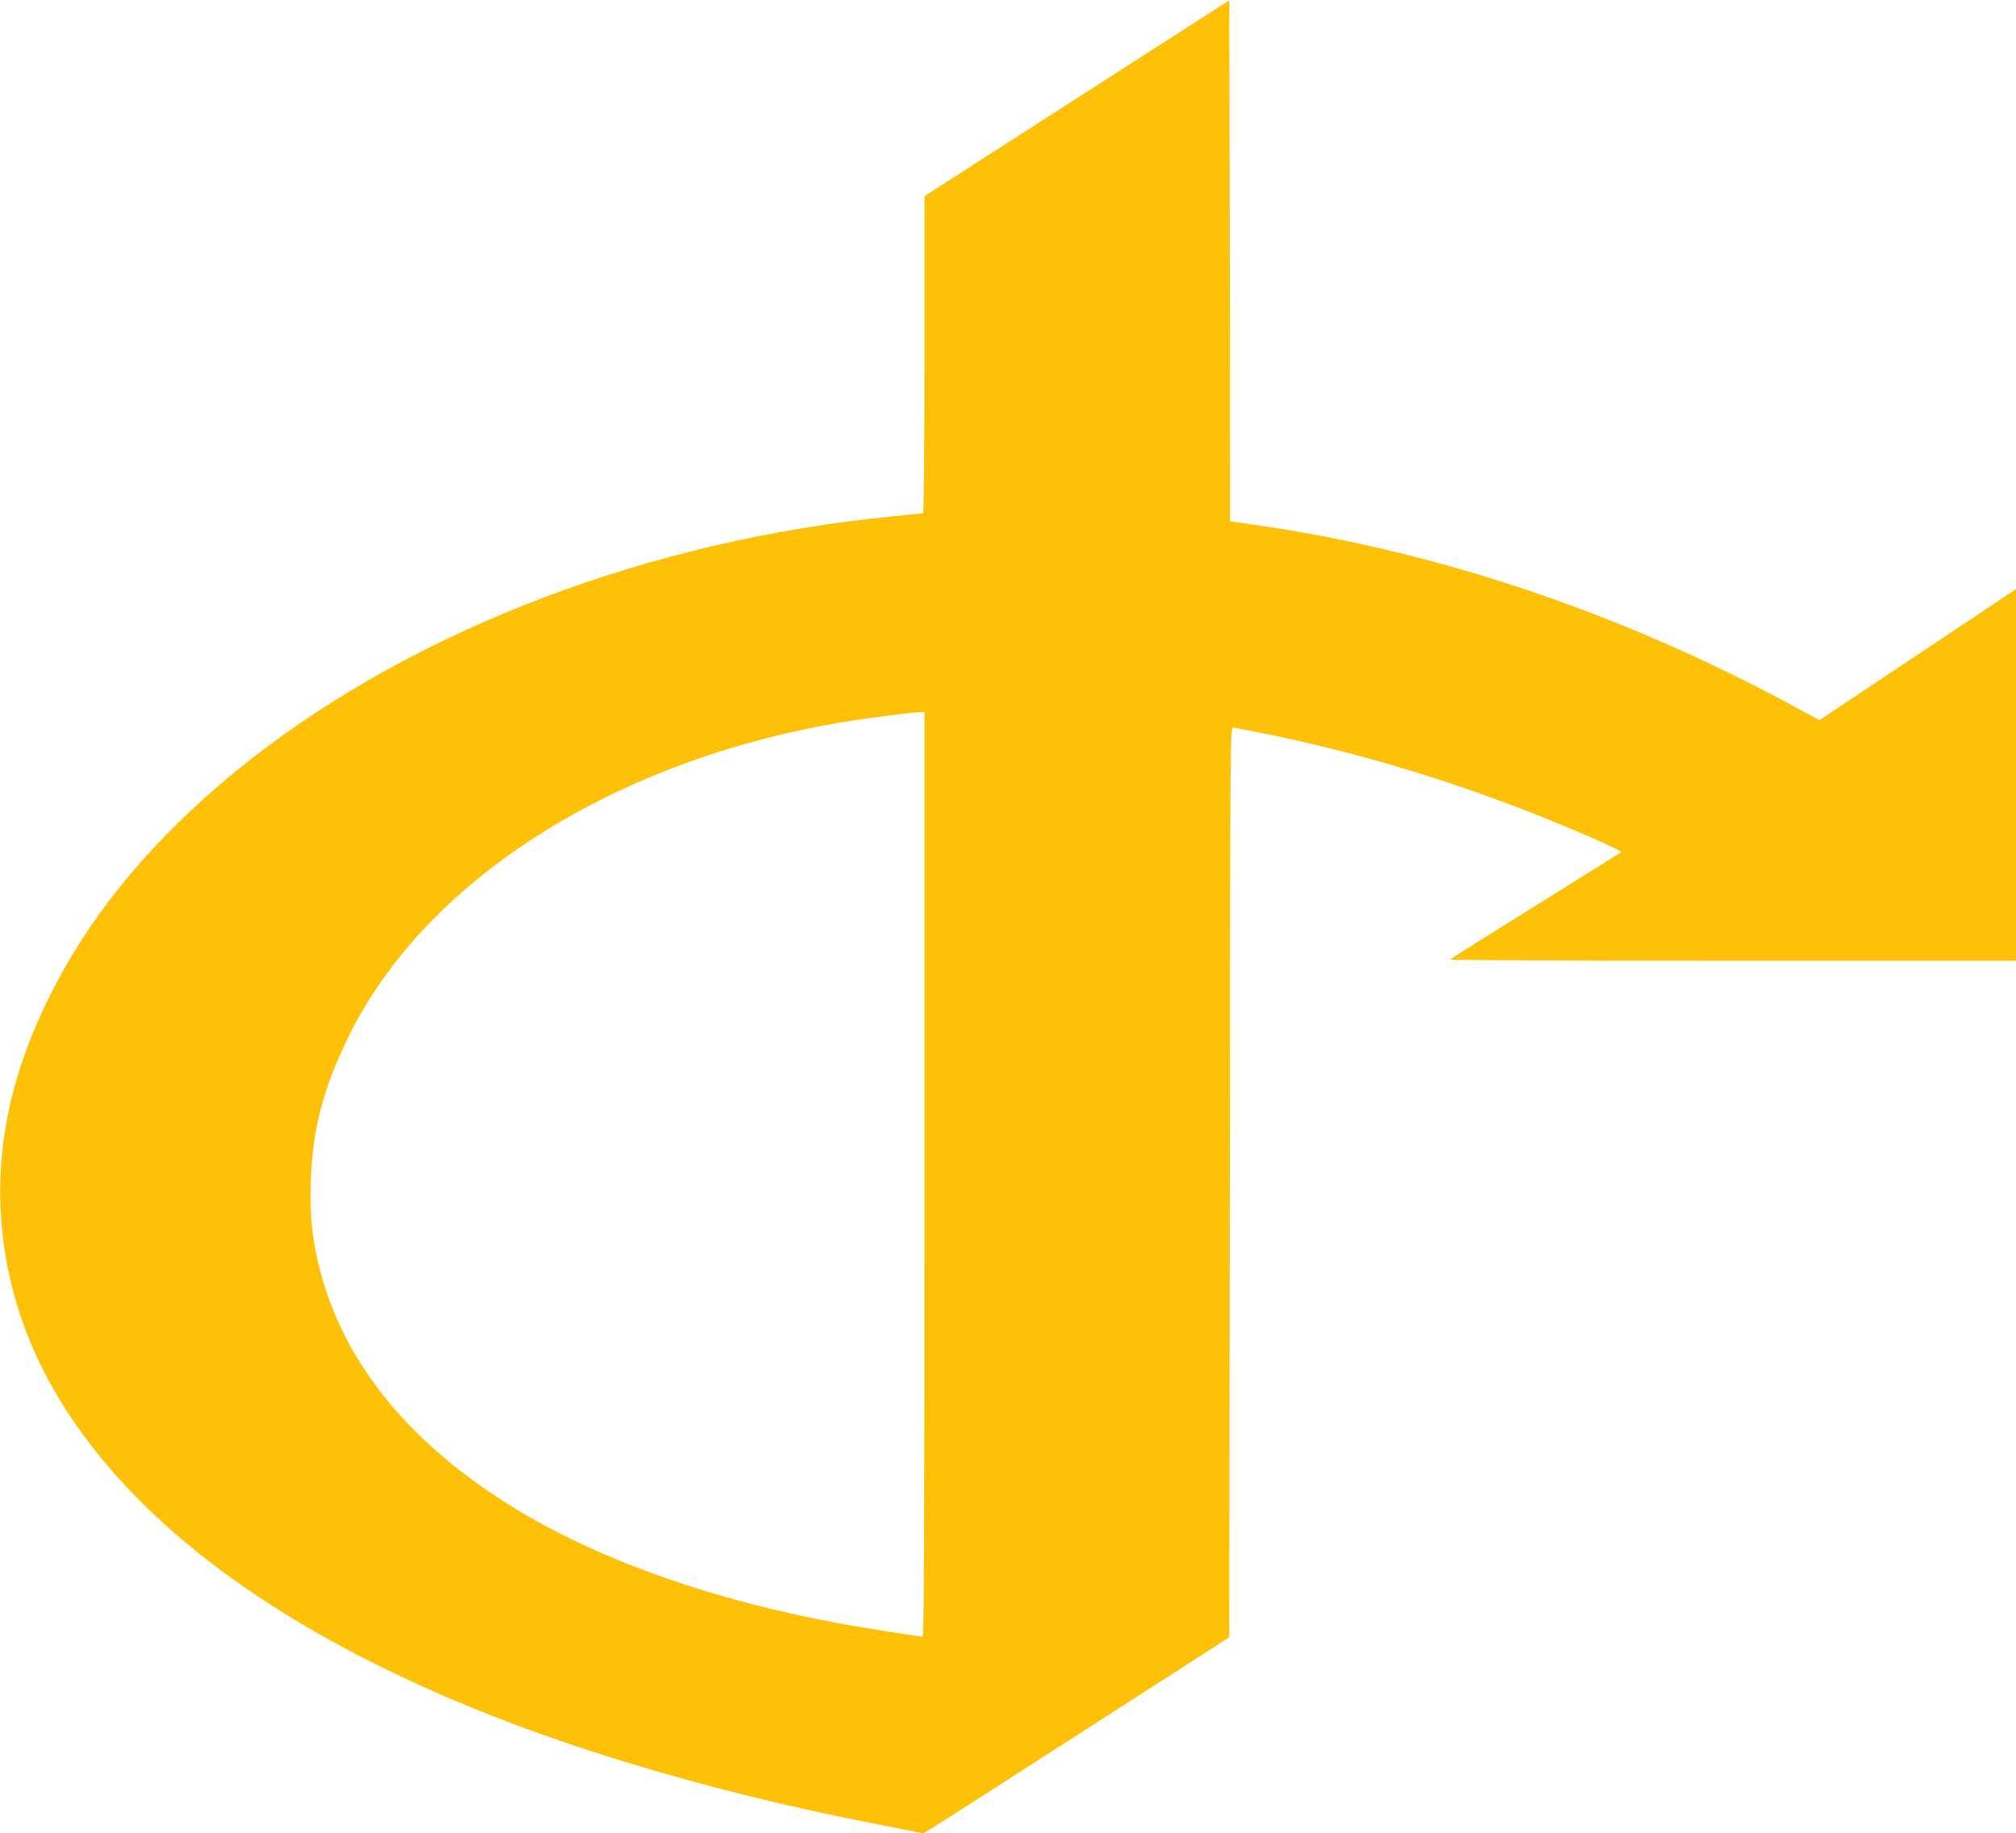 <?xml version="1.0" standalone="no"?>
<!DOCTYPE svg PUBLIC "-//W3C//DTD SVG 20010904//EN"
 "http://www.w3.org/TR/2001/REC-SVG-20010904/DTD/svg10.dtd">
<svg version="1.0" xmlns="http://www.w3.org/2000/svg"
 width="1280pt" height="1164pt" viewBox="0 0 1280 1164"
 preserveAspectRatio="xMidYMid meet">
<g transform="translate(0,1164) scale(0.1,-0.1)"
fill="#ffc107" stroke="none">
<path d="M6838 11017 l-968 -622 0 -1007 c0 -556 -4 -1008 -9 -1008 -27 0
-340 -33 -471 -50 -1538 -200 -2987 -807 -3996 -1673 -489 -420 -848 -869
-1089 -1362 -221 -451 -319 -878 -302 -1315 28 -688 325 -1310 897 -1880 677
-674 1720 -1234 3065 -1645 534 -163 1033 -286 1639 -404 l259 -51 41 25 c23
13 460 293 971 622 l930 598 3 2888 c2 2742 3 2887 20 2887 9 0 114 -20 232
-44 562 -116 1102 -277 1676 -501 247 -97 566 -237 557 -245 -4 -4 -249 -157
-543 -340 -294 -183 -539 -337 -544 -342 -6 -4 801 -8 1792 -8 l1802 0 0 1180
0 1180 -624 -416 -624 -416 -119 64 c-1103 604 -2285 1005 -3448 1173 -60 8
-125 18 -142 21 l-33 5 -2 1654 -3 1653 -967 -621z m-968 -6832 c0 -2341 -3
-2935 -12 -2935 -28 0 -362 52 -518 81 -801 147 -1501 392 -2037 712 -684 409
-1115 929 -1271 1532 -49 190 -65 339 -59 555 10 329 74 585 231 910 499 1041
1780 1830 3311 2040 169 23 287 37 328 39 l27 1 0 -2935z"/>
</g>
</svg>
